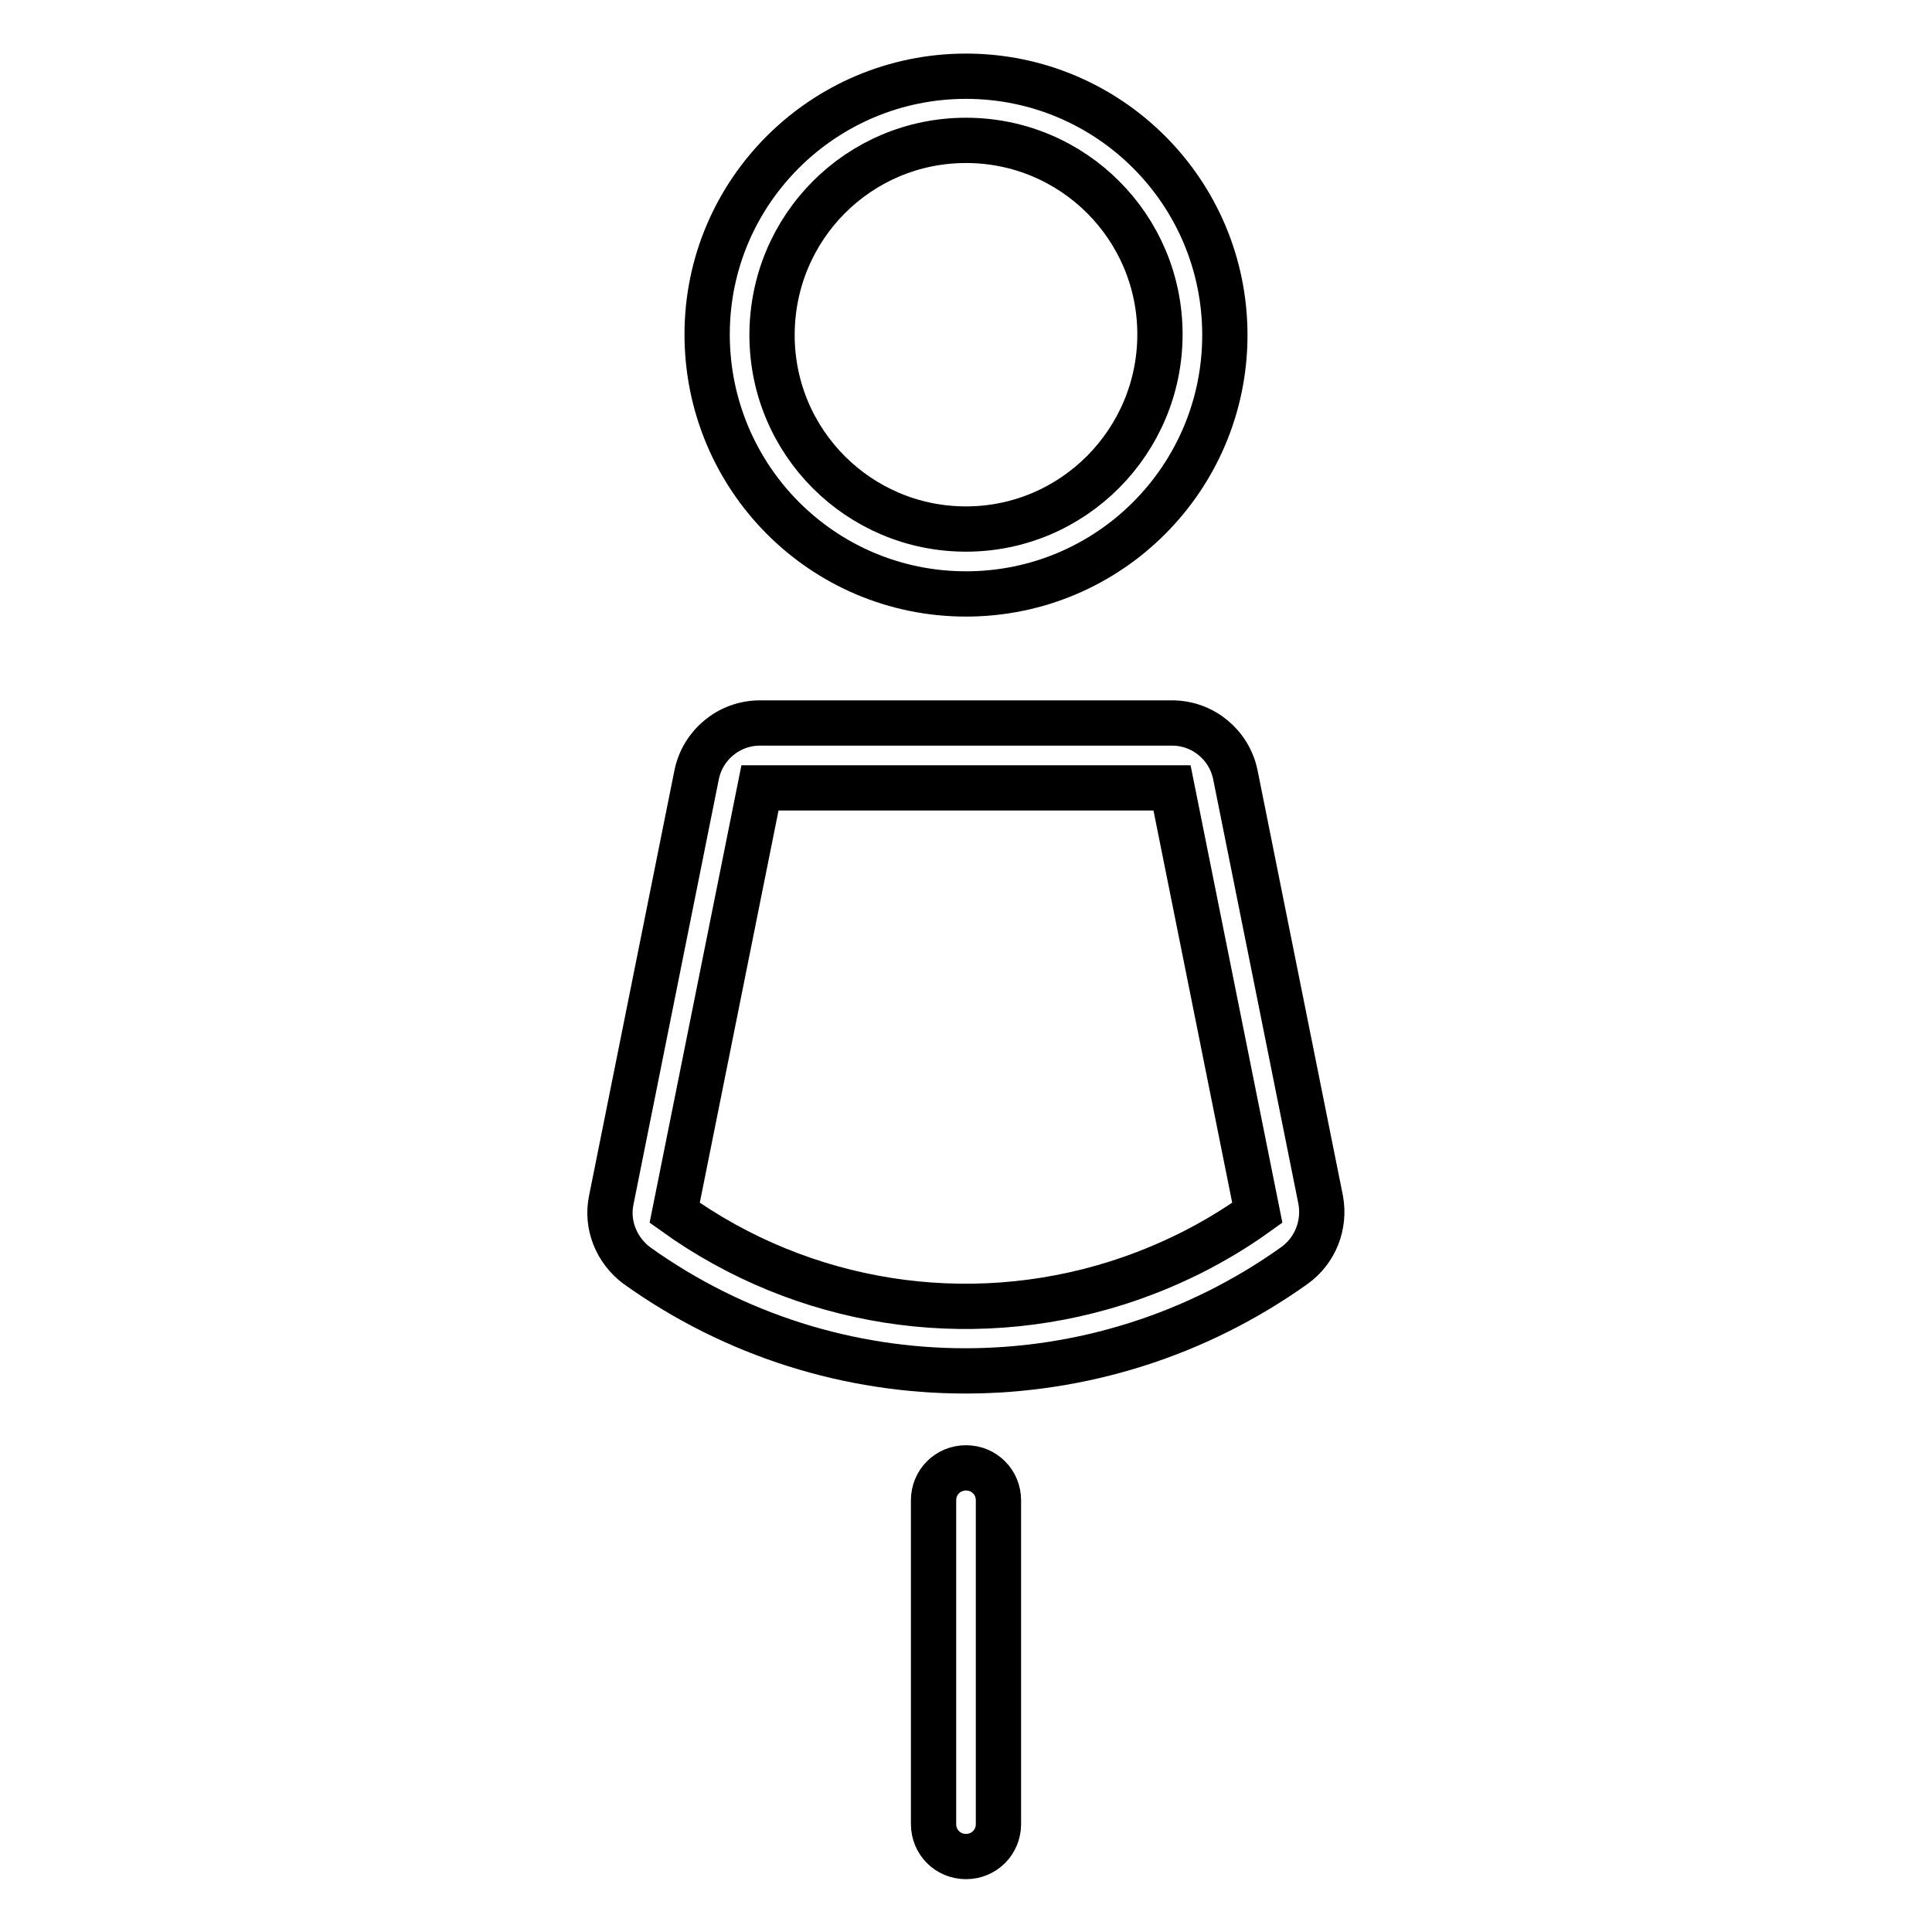 <?xml version="1.0" encoding="utf-8"?>
<!-- Svg Vector Icons : http://www.onlinewebfonts.com/icon -->
<!DOCTYPE svg PUBLIC "-//W3C//DTD SVG 1.1//EN" "http://www.w3.org/Graphics/SVG/1.1/DTD/svg11.dtd">
<svg version="1.1" xmlns="http://www.w3.org/2000/svg" xmlns:xlink="http://www.w3.org/1999/xlink" x="0px" y="0px" viewBox="0 0 256 256" enable-background="new 0 0 256 256" xml:space="preserve">
<g> <path stroke-width="6" fill-opacity="0" stroke="#000000"  d="M128,78.7c19,0,34.3-15.4,34.3-34.3c0-19-15.4-34.3-34.3-34.3S93.7,25.4,93.7,44.3 C93.7,63.3,109,78.7,128,78.7z M128,18.6c14.2,0,25.7,11.5,25.7,25.7S142.2,70.1,128,70.1c-14.2,0-25.7-11.5-25.7-25.7l0,0 C102.3,30.1,113.8,18.6,128,18.6z M175,159l-11.3-56.3c-0.8-4-4.3-6.9-8.4-6.9h-54.6c-4.1,0-7.6,2.9-8.4,6.9L81,159 c-0.7,3.3,0.7,6.7,3.4,8.7c26,18.6,61,18.6,87.1,0C174.3,165.7,175.6,162.3,175,159L175,159z M148,170c-19.9,6.3-41.6,2.9-58.6-9.3 l11.3-56.3h54.6l11.3,56.3C160.9,164.8,154.6,167.9,148,170z M128,194.5c-2.4,0-4.3,1.9-4.3,4.3v42.9c0,2.4,1.9,4.3,4.3,4.3 c2.4,0,4.3-1.9,4.3-4.3v-42.9C132.3,196.4,130.4,194.5,128,194.5z"/></g>
</svg>